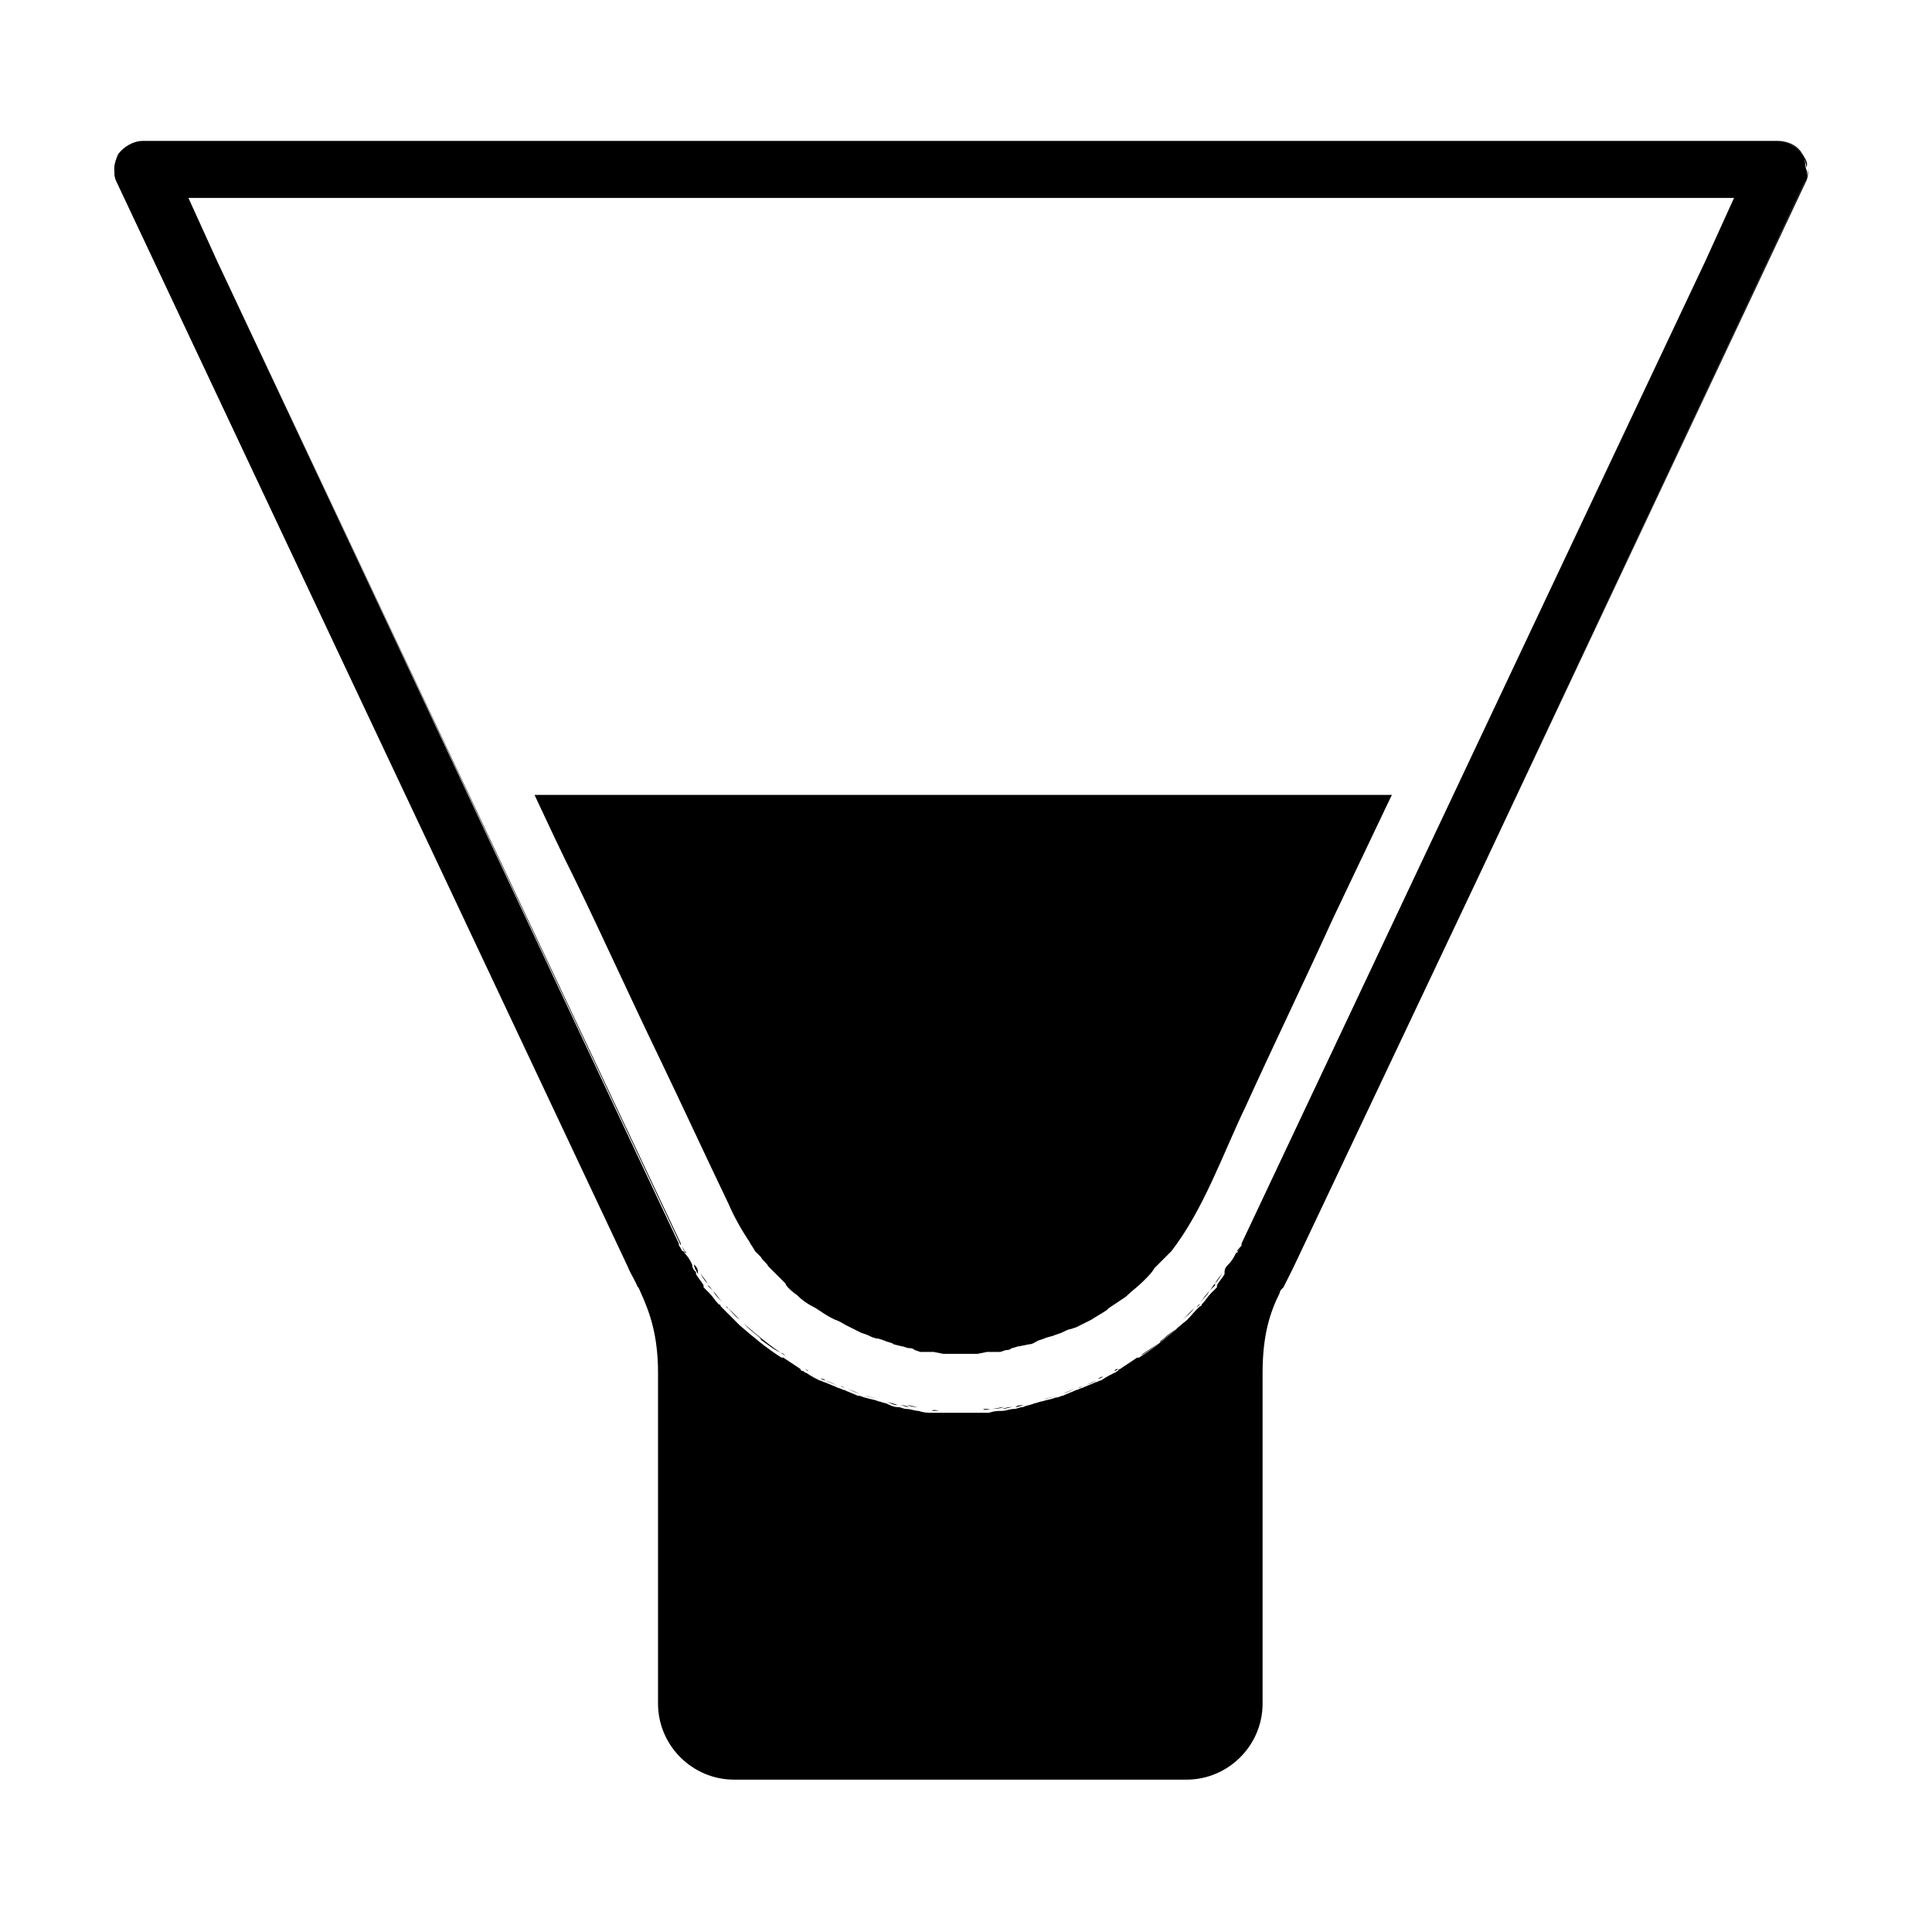<?xml version="1.0" encoding="UTF-8"?>
<!-- Uploaded to: SVG Repo, www.svgrepo.com, Generator: SVG Repo Mixer Tools -->
<svg fill="#000000" width="800px" height="800px" version="1.1" viewBox="144 144 512 512" xmlns="http://www.w3.org/2000/svg">
 <g>
  <path d="m464.48 486.15c-1.008 1.008-1.512 2.016-2.519 3.023 1.012-1.008 2.016-2.016 2.519-3.023z"/>
  <path d="m378.84 515.37c-0.504 0-1.512-0.504-2.016-0.504 0.504 0 1.512 0.504 2.016 0.504z"/>
  <path d="m384.88 516.88c-1.008 0-1.512-0.504-2.519-0.504 0.504 0 1.512 0 2.519 0.504z"/>
  <path d="m373.3 513.86c-0.504 0-1.008-0.504-2.016-0.504 1.008 0 1.512 0.504 2.016 0.504z"/>
  <path d="m362.71 509.83c-0.504 0-1.008-0.504-1.512-0.504 0.508 0 1.008 0 1.512 0.504z"/>
  <path d="m357.18 506.8c0.504 0 0.504 0.504 1.008 0.504-0.504-0.504-1.008-0.504-1.008-0.504-0.504-0.504 0 0 0 0z"/>
  <path d="m368.26 511.84c-0.504 0-1.008-0.504-1.512-0.504 0 0 1.008 0.504 1.512 0.504z"/>
  <path d="m468.01 481.11c-0.504 1.008-1.512 2.016-2.016 3.023 1.008-1.008 1.512-2.016 2.016-3.023z"/>
  <path d="m439.3 507.31c-1.008 0.504-2.016 1.008-3.527 2.016 1.512-1.008 2.519-1.512 3.527-2.016z"/>
  <path d="m418.64 515.37c-1.008 0.504-2.016 0.504-3.023 1.008 1.008-0.504 2.016-0.504 3.023-1.008z"/>
  <path d="m390.93 517.39c-1.008 0-2.016 0-3.527-0.504 1.512 0.504 2.519 0.504 3.527 0.504z"/>
  <path d="m471.54 476.07c-0.504 1.008-1.008 2.016-2.016 3.023 1.008-1.008 1.512-2.016 2.016-3.023z"/>
  <path d="m429.22 511.84c-1.008 0.504-2.519 1.008-3.527 1.512 1.512-0.504 2.519-1.008 3.527-1.512z"/>
  <path d="m434.76 509.83c-1.008 0.504-2.519 1.008-3.527 1.512 1.008-0.504 2.016-1.008 3.527-1.512z"/>
  <path d="m406.55 517.39h-2.016c0.504 0.504 1.512 0 2.016 0z"/>
  <path d="m445.34 503.28c-1.512 1.008-3.023 2.016-4.535 3.023 1.516-1.012 3.023-2.019 4.535-3.023z"/>
  <path d="m412.59 516.88c-1.008 0-2.016 0.504-3.023 0.504 1.512-0.504 2.016-0.504 3.023-0.504z"/>
  <path d="m424.18 513.86c-1.008 0.504-2.016 0.504-3.527 1.008 1.012-0.504 2.519-0.504 3.527-1.008z"/>
  <path d="m174.29 188.4c0 1.008 0 2.519 0.504 3.527l86.148 182.88-85.645-182.38c-0.504-1.512-1.008-2.519-1.008-4.031z"/>
  <path d="m452.39 498.75c-0.504 0.504-1.008 0.504-1.008 1.008-1.512 1.008-3.023 2.016-4.535 3.023l-0.504 0.504c4.031-2.519 7.559-5.543 11.082-8.566-0.504 0.504-0.504 0.504-1.008 1.008-1.508 1.008-3.019 2.016-4.027 3.023z"/>
  <path d="m181.85 181.34c-2.519 0-5.039 1.512-6.551 3.527-0.5 1.512-1.004 2.519-1.004 3.527 0-1.008 0.504-2.519 1.008-3.527 1.512-2.016 4.027-3.527 6.547-3.527z"/>
  <path d="m201.5 213.09 122.93 260.47v0.504c0.504 0.504 0.504 1.008 1.008 1.512 0 0 0 0.504 0.504 0.504-0.504-0.504-1.008-1.512-1.512-2.016z"/>
  <path d="m487.16 479.6 49.375-104.79z"/>
  <path d="m312.84 484.64c0 0.504 0.504 0.504 0.504 0.504 0 0.504 0.504 1.008 0.504 1.008-1.008-2.519-2.519-4.535-3.527-7.055z"/>
  <path d="m603.54 196.46-7.559 16.625z"/>
  <path d="m457.43 493.71c1.008-1.008 2.519-2.519 3.527-3.527l-0.504 0.504c-1.008 1.512-2.016 2.016-3.023 3.023z"/>
  <path d="m335.51 489.68c0.504 0.504 0.504 0.504 1.008 1.008-0.504-0.504-1.008-1.008-1.008-1.008v0z"/>
  <path d="m327.95 479.1c0.504 0.504 1.008 1.008 1.008 2.016v0.504c-0.504-1.008-1.008-1.512-1.008-2.519-0.504 0 0 0 0 0z"/>
  <path d="m331.48 484.64 1.512 1.512c-0.504-0.504-1.008-1.512-1.512-1.512v0z"/>
  <path d="m440.3 506.8s0.504-0.504 0 0c0 0-0.504 0.504-1.008 0.504 0.504-0.504 0.504-0.504 1.008-0.504z"/>
  <path d="m468.52 481.11c0.504-0.504 1.008-1.008 1.008-2.016 0 1.008-0.504 1.512-1.008 2.016z"/>
  <path d="m436.27 508.82c-0.504 0-1.008 0.504-1.512 0.504 0.504 0 1.008 0 1.512-0.504z"/>
  <path d="m464.48 486.15c0.504-0.504 1.008-1.008 1.512-1.512v-0.504c-0.504 0.504-1.008 1.512-1.512 2.016z"/>
  <path d="m461.97 489.68v0s-0.504 0.504-1.008 1.008c0.504-0.504 0.504-1.008 1.008-1.008z"/>
  <path d="m621.68 184.87c0.504 1.008 1.008 2.519 1.008 3.527 0.504-1.008 0-2.016-1.008-3.527-1.512-2.016-4.031-3.527-6.551-3.527 3.023 0 5.543 1.512 6.551 3.527z"/>
  <path d="m310.32 479.6-49.375-104.79z"/>
  <path d="m381.86 516.38c-1.008 0-2.016-0.504-3.023-1.008 1.008 0.504 2.016 0.504 3.023 1.008z"/>
  <path d="m331.48 484.13c-0.504-1.008-1.512-2.016-2.016-3.023 0.504 1.012 1.008 2.019 2.016 3.023z"/>
  <path d="m327.45 479.1c-0.504-1.008-1.008-2.016-2.016-3.023 1.008 1.008 1.512 2.016 2.016 3.023z"/>
  <path d="m335.51 489.17c-1.008-1.008-1.512-2.016-2.519-3.023 0.504 1.008 1.512 2.016 2.519 3.023z"/>
  <path d="m356.67 506.3c-1.512-1.008-3.023-2.016-4.535-3.023 1.512 1.008 3.023 2.016 4.535 3.023z"/>
  <path d="m193.94 196.46 7.555 16.625z"/>
  <path d="m361.21 508.82c-1.008-0.504-2.016-1.008-3.527-2.016 1.512 1.008 2.519 1.512 3.527 2.016z"/>
  <path d="m623.19 188.4c0 1.008 0 2.519-0.504 3.527l-86.152 182.88 85.648-182.38c0.504-1.512 1.008-2.519 1.008-4.031z"/>
  <path d="m471.54 476.07s0-0.504 0.504-0.504c0.504-0.504 0.504-1.008 1.008-1.512v-0.504l122.93-260.47-122.93 260.97c-0.504 0.504-1.008 1.008-1.512 2.016z"/>
  <path d="m336.52 490.18c1.008 1.008 2.016 2.519 3.527 3.527-1.008-1.008-2.016-2.016-3.023-3.023 0 0-0.504 0-0.504-0.504z"/>
  <path d="m346.59 499.75c-0.504-0.504-1.008-0.504-1.008-1.008-1.008-1.008-2.519-2.016-3.527-3.023-0.504-0.504-0.504-0.504-1.008-1.008 3.527 3.023 7.055 6.047 11.082 8.566l-0.504-0.504c-2.516-1.008-3.523-2.016-5.035-3.023z"/>
  <path d="m420.66 514.87c-0.504 0-1.512 0.504-2.016 0.504 0.504 0 1.512-0.504 2.016-0.504z"/>
  <path d="m410.07 516.88c-1.008 0-2.016 0.504-3.527 0.504 1.008 0 2.016 0 3.527-0.504z"/>
  <path d="m415.62 516.38c-1.008 0-1.512 0.504-2.519 0.504 0.504-0.504 1.512-0.504 2.519-0.504z"/>
  <path d="m431.23 511.34c-0.504 0-1.008 0.504-1.512 0.504 0 0 1.008-0.504 1.512-0.504z"/>
  <path d="m425.69 513.36c-0.504 0-1.008 0.504-2.016 0.504 1.008 0 1.512-0.504 2.016-0.504z"/>
  <path d="m366.24 511.34c-1.008-0.504-2.519-1.008-3.527-1.512 1.512 0.504 2.519 1.008 3.527 1.512z"/>
  <path d="m371.79 513.36c-1.008-0.504-2.519-1.008-3.527-1.512 1.008 0.504 2.016 1.008 3.527 1.512z"/>
  <path d="m392.95 517.89h-2.016c0.504-0.504 1.512 0 2.016 0z"/>
  <path d="m376.82 514.87c-1.008-0.504-2.016-0.504-3.527-1.008 1.008 0.504 2.519 0.504 3.527 1.008z"/>
  <path d="m387.4 516.88c-1.008 0-2.016-0.504-3.023-0.504 1.512 0.504 2.016 0.504 3.023 0.504z"/>
  <path d="m621.68 184.87c-1.512-2.016-4.031-3.527-6.551-3.527h-433.28c-2.519 0-5.039 1.512-6.551 3.527-0.5 1.512-1.004 2.519-1.004 3.527 0 1.008 0 2.519 0.504 3.527l86.148 182.88 49.375 104.79c1.008 2.519 2.519 4.535 3.527 7.055 2.519 5.543 4.535 11.586 4.535 21.16v87.66c0 11.082 9.07 20.152 20.152 20.152h119.91c11.082 0 20.152-9.07 20.152-20.152v-87.66c0-10.078 2.016-16.121 4.535-21.16 0-0.504 0.504-1.008 0.504-1.008l0.504-0.504 2.519-5.039 49.875-105.3 85.648-182.38c0.504-1.008 1.008-2.519 0.504-3.527-0.504-1.008 0-2.519-1.008-4.031zm-25.695 28.215-122.93 260.47v0.504c-0.504 0.504-0.504 1.008-1.008 1.512 0 0 0 0.504-0.504 0.504-0.504 1.008-1.008 2.016-2.016 3.023-0.504 0.504-1.008 1.008-1.008 2.016v0.504c-0.504 1.008-1.512 2.016-2.016 3.023v0.504c-0.504 0.504-1.008 1.008-1.512 1.512-1.008 1.008-1.512 2.016-2.519 3.023 0 0 0 0.504-0.504 0.504-0.504 0.504-0.504 0.504-1.008 1.008-1.008 1.008-2.016 2.519-3.527 3.527l-0.504 0.504c-3.527 3.023-7.055 6.047-11.082 8.566h-0.504c-1.512 1.008-3.023 2.016-4.535 3.023 0 0-0.504 0-0.504 0.504-0.504 0-0.504 0.504-1.008 0.504-1.008 0.504-2.016 1.008-3.527 2.016-0.504 0-1.008 0.504-1.512 0.504-1.008 0.504-2.519 1.008-3.527 1.512-0.504 0-1.008 0.504-1.512 0.504-1.008 0.504-2.519 1.008-3.527 1.512-0.504 0-1.008 0.504-2.016 0.504-1.008 0.504-2.016 0.504-3.527 1.008-0.504 0-1.512 0.504-2.016 0.504-1.008 0.504-2.016 0.504-3.023 1.008-1.008 0-1.512 0.504-2.519 0.504-1.008 0-2.016 0.504-3.023 0.504s-2.016 0-3.527 0.504h-2.016-5.543-5.543-2.016c-1.008 0-2.016 0-3.527-0.504-1.008 0-2.016-0.504-3.023-0.504-1.008 0-1.512-0.504-2.519-0.504-1.008 0-2.016-0.504-3.023-1.008-0.504 0-1.512-0.504-2.016-0.504-1.008-0.504-2.016-0.504-3.527-1.008-0.504 0-1.008-0.504-2.016-0.504-1.008-0.504-2.519-1.008-3.527-1.512-0.504 0-1.008-0.504-1.512-0.504-1.008-0.504-2.519-1.008-3.527-1.512-0.504 0-1.008-0.504-1.512-0.504-1.008-0.504-2.016-1.008-3.527-2.016-0.504 0-0.504-0.504-1.008-0.504 0 0-0.504 0-0.504-0.504-1.512-1.008-3.023-2.016-4.535-3.023h-0.504c-4.031-2.519-7.559-5.543-11.082-8.566l-0.504-0.504c-1.008-1.008-2.519-2.519-3.527-3.527-0.504-0.504-0.504-0.504-1.008-1.008 0 0 0-0.504-0.504-0.504-1.008-1.008-1.512-2.016-2.519-3.023-0.504-0.504-1.008-1.008-1.512-1.512v-0.504c-0.504-1.008-1.512-2.016-2.016-3.023v-0.504c-0.504-0.504-1.008-1.008-1.008-2.016-0.504-1.008-1.008-2.016-2.016-3.023 0 0 0-0.504-0.504-0.504-0.504-0.504-0.504-1.008-1.008-1.512v-0.504l-122.41-260.47-7.555-16.625h409.6z"/>
  <path d="m355.16 487.16c1.512 1.512 3.023 2.519 5.039 3.527 1.512 1.008 3.023 2.016 4.031 2.519l1.008 0.504c1.512 0.504 2.016 1.008 3.023 1.512l1.008 0.504c1.008 0.504 2.016 1.008 3.023 1.512l1.512 0.504c1.008 0.504 2.016 1.008 3.023 1.008l1.512 0.504c1.008 0.504 2.016 0.504 2.519 1.008l2.016 0.504c0.504 0 1.512 0.504 2.016 0.504s1.008 0 1.512 0.504l1.512 0.504h1.512 2.016l2.519 0.504h9.07l2.519-0.504h2.016 1.512l1.512-0.504c0.504 0 1.008 0 1.512-0.504 0.504 0 1.512-0.504 2.016-0.504l2.519-0.504c1.008 0 1.512-0.504 2.519-1.008l1.512-0.504c1.008-0.504 2.016-0.504 3.023-1.008l1.512-0.504c1.008-0.504 2.016-1.008 2.519-1.008l1.512-0.504c1.008-0.504 2.016-1.008 3.023-1.512l1.008-0.504c1.512-1.008 2.519-1.512 4.031-2.519l0.504-0.504c1.512-1.008 3.023-2.016 4.535-3.023 1.512-1.512 3.023-2.519 4.535-4.031l0.504-0.504c1.008-1.008 2.016-2.016 2.519-3.023l1.008-1.008c0.504-0.504 1.512-1.512 2.016-2.016 0.504-0.504 1.008-1.008 1.512-1.512 8.566-11.082 13.602-25.695 19.648-38.289 7.559-16.625 15.617-33.25 23.176-49.879 5.039-10.578 10.078-21.16 15.113-31.738l0.504-1.008h-227.22c3.527 7.559 7.055 15.113 11.082 23.176 7.559 15.617 14.609 31.234 22.168 46.855 6.047 12.594 12.09 25.695 18.137 38.289 1.512 3.527 3.527 7.055 5.543 10.078 0.504 1.008 1.008 1.512 1.512 2.519 0.504 0.504 1.008 1.008 1.512 1.512 0.504 1.008 1.512 1.512 2.016 2.519l1.008 1.008c1.008 1.008 2.016 2.016 3.023 3.023l0.504 0.504c-0.02 0.5 1.492 2.012 3.004 3.019z"/>
 </g>
</svg>